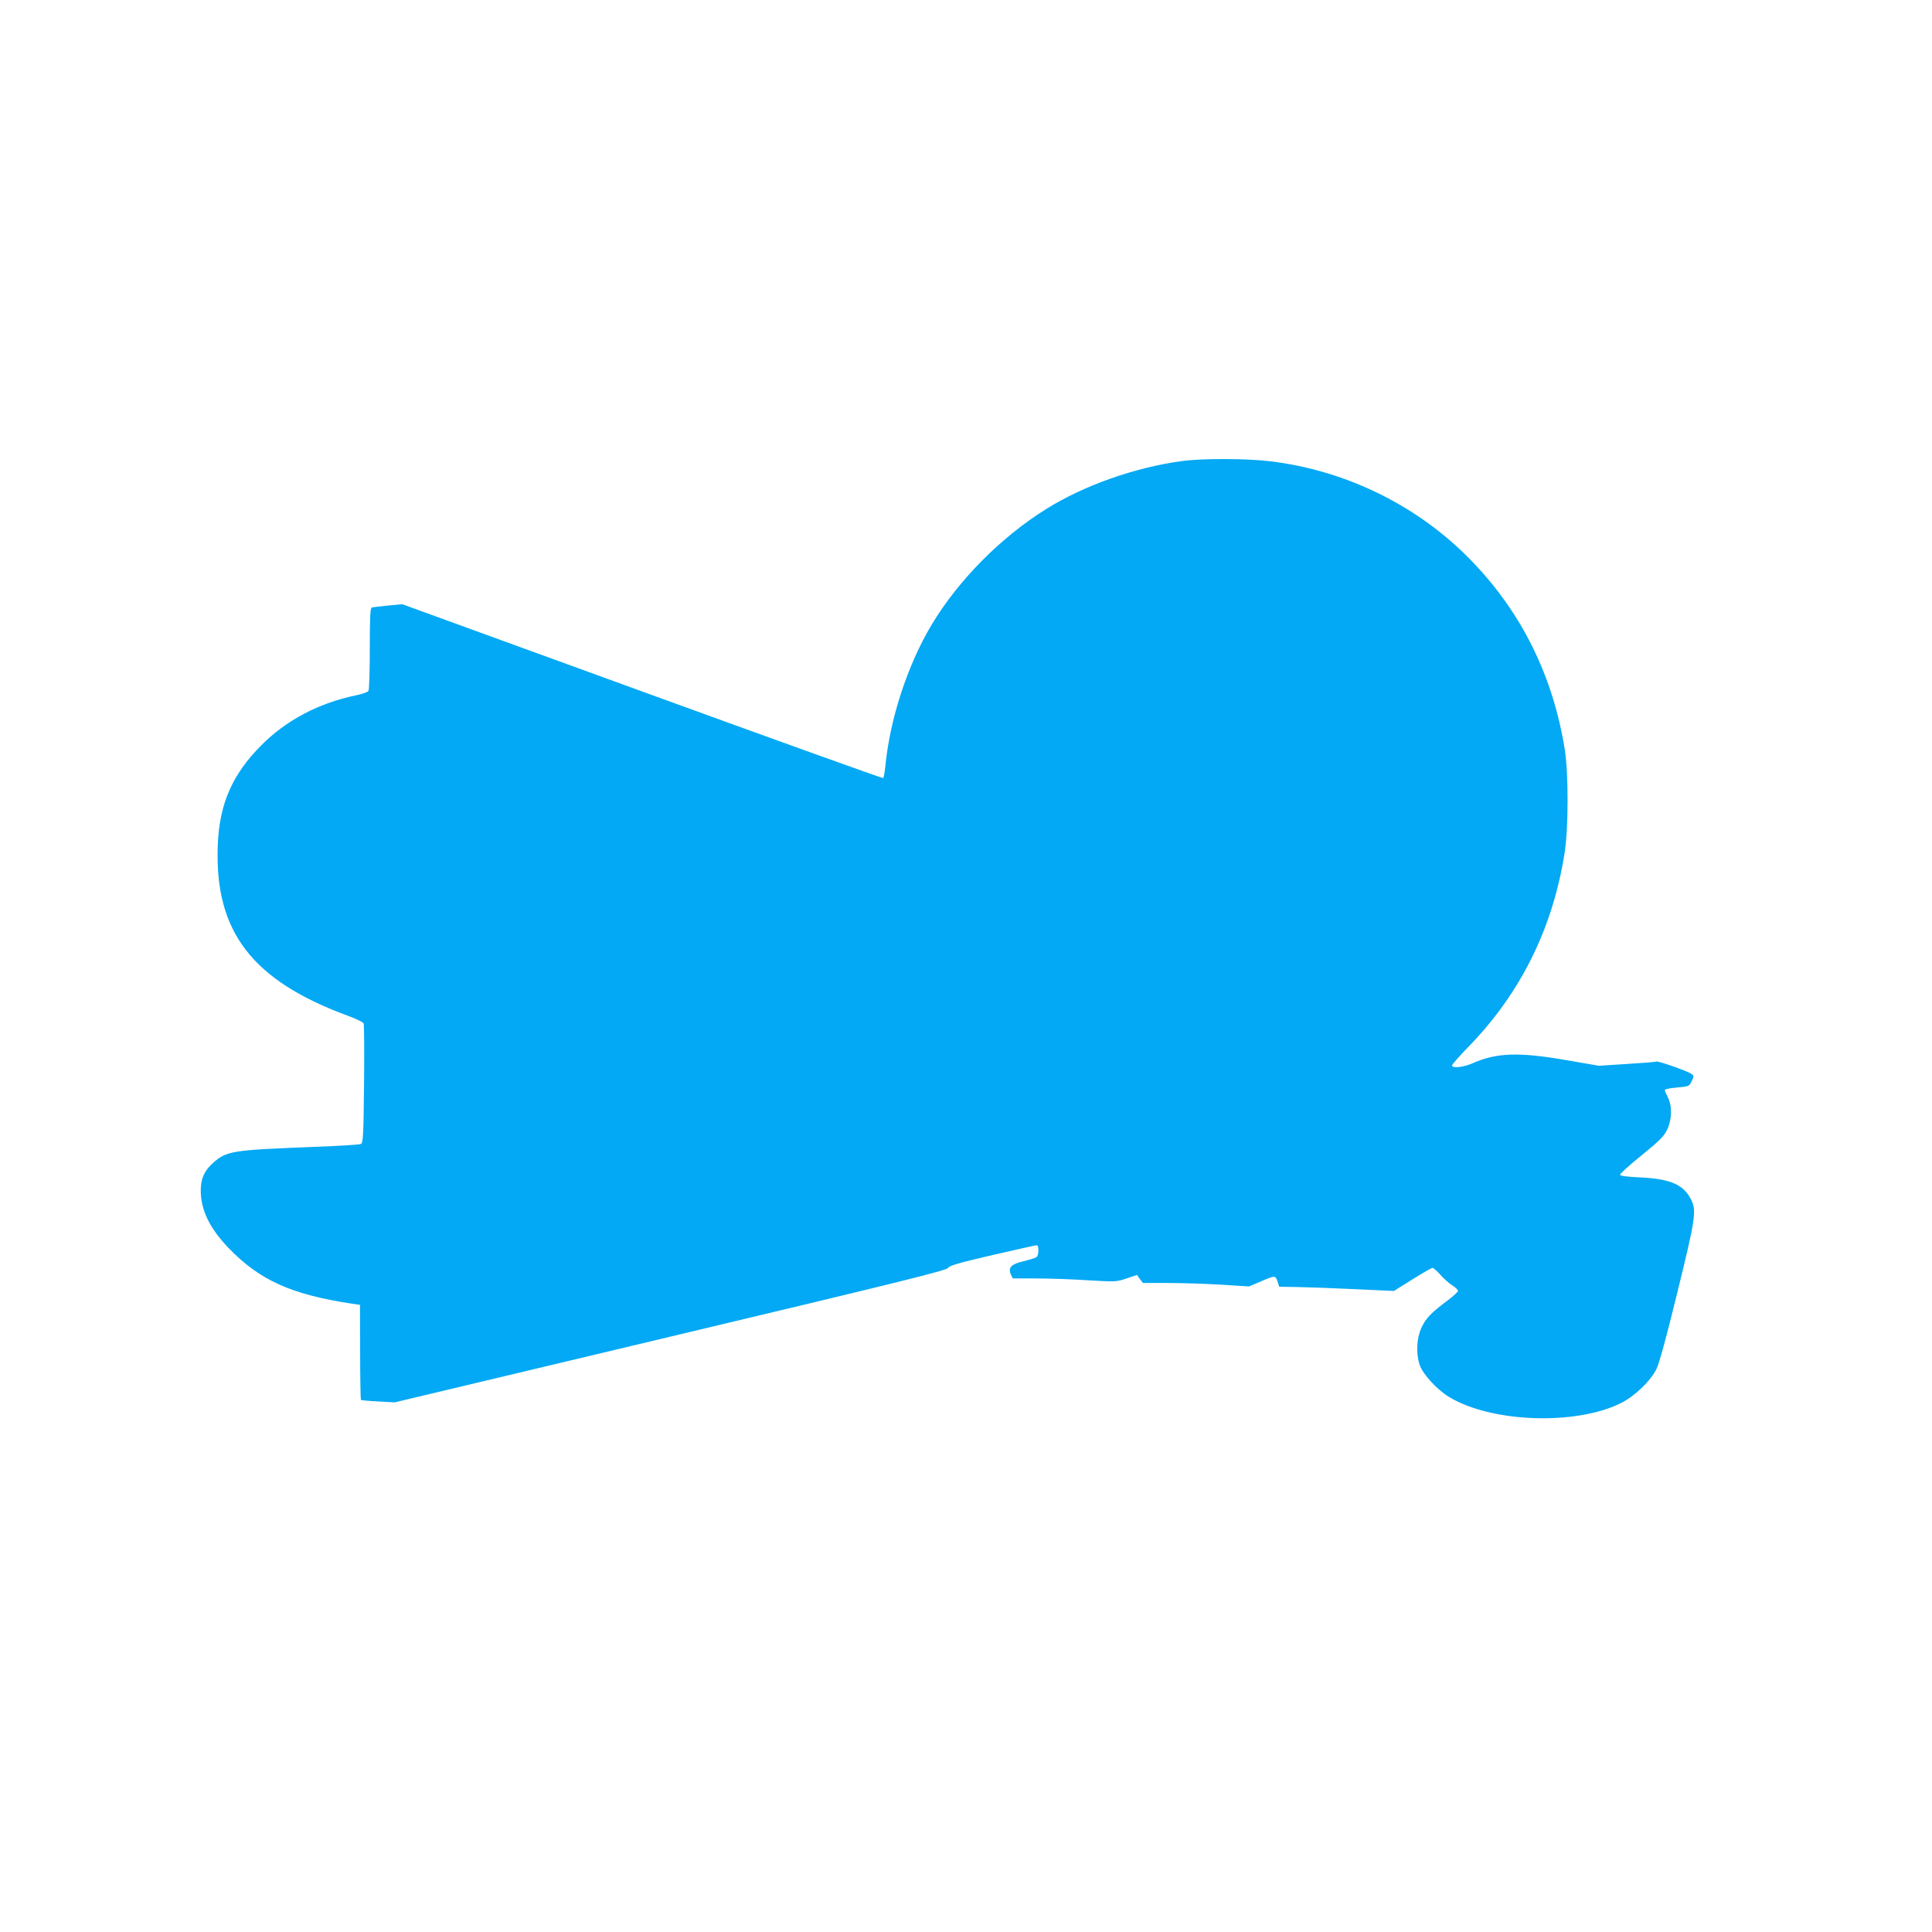 <?xml version="1.0" standalone="no"?>
<!DOCTYPE svg PUBLIC "-//W3C//DTD SVG 20010904//EN"
 "http://www.w3.org/TR/2001/REC-SVG-20010904/DTD/svg10.dtd">
<svg version="1.0" xmlns="http://www.w3.org/2000/svg"
 width="1280pt" height="1280pt" viewBox="0 0 1280 1280"
 preserveAspectRatio="xMidYMid meet">
<g transform="translate(0,1280) scale(0.1,-0.1)"
fill="#03a9f4" stroke="none">
<path d="M7828 9745 c-309 -42 -645 -161 -893 -315 -304 -189 -585 -473 -764
-771 -160 -269 -276 -625 -306 -941 -4 -37 -10 -70 -14 -73 -5 -2 -723 256
-1597 574 l-1589 578 -95 -9 c-52 -5 -101 -11 -107 -13 -10 -3 -13 -67 -13
-272 0 -147 -4 -274 -9 -281 -4 -7 -40 -20 -79 -28 -249 -51 -467 -166 -632
-333 -191 -192 -276 -386 -287 -657 -24 -574 225 -900 865 -1135 52 -19 97
-41 101 -49 4 -8 5 -189 3 -403 -4 -347 -6 -388 -21 -396 -9 -5 -155 -14 -326
-20 -533 -21 -565 -26 -656 -108 -55 -50 -79 -102 -79 -179 0 -130 58 -250
183 -381 206 -214 415 -309 817 -370 l55 -8 1 -313 c0 -171 3 -314 5 -317 3
-2 54 -7 115 -10 l109 -6 1825 435 c1520 362 1827 438 1840 455 12 17 72 34
296 86 155 36 287 65 293 65 15 0 14 -65 -1 -78 -7 -6 -46 -18 -87 -28 -83
-20 -104 -43 -83 -89 l12 -25 152 0 c84 0 239 -5 343 -12 187 -11 191 -11 259
12 l69 23 19 -27 20 -26 161 0 c89 0 248 -5 352 -11 l190 -12 73 31 c100 43
102 43 116 2 l11 -35 120 -2 c66 -1 237 -7 380 -14 l260 -12 123 77 c67 42
127 76 133 76 6 0 30 -21 52 -46 22 -25 58 -57 79 -70 21 -13 38 -30 38 -37
-1 -6 -31 -34 -68 -62 -111 -83 -144 -117 -174 -180 -33 -71 -38 -171 -12
-249 21 -61 115 -163 194 -211 281 -171 842 -190 1141 -40 89 45 194 145 233
224 18 35 66 210 138 505 122 496 130 546 90 622 -49 96 -138 134 -331 143
-84 4 -136 10 -138 17 -2 6 61 64 141 128 119 97 149 126 170 169 33 66 36
159 6 217 -11 22 -20 43 -20 49 0 5 36 12 81 16 79 7 81 8 97 42 16 33 16 36
-2 48 -25 19 -223 88 -233 82 -4 -3 -92 -10 -194 -16 l-186 -12 -214 37 c-316
55 -465 50 -624 -21 -60 -26 -135 -34 -135 -14 0 7 51 64 113 128 343 354 555
783 633 1281 26 161 26 530 1 685 -77 480 -280 895 -604 1235 -352 371 -834
612 -1348 674 -158 19 -449 20 -587 1z"/>
</g>
</svg>
